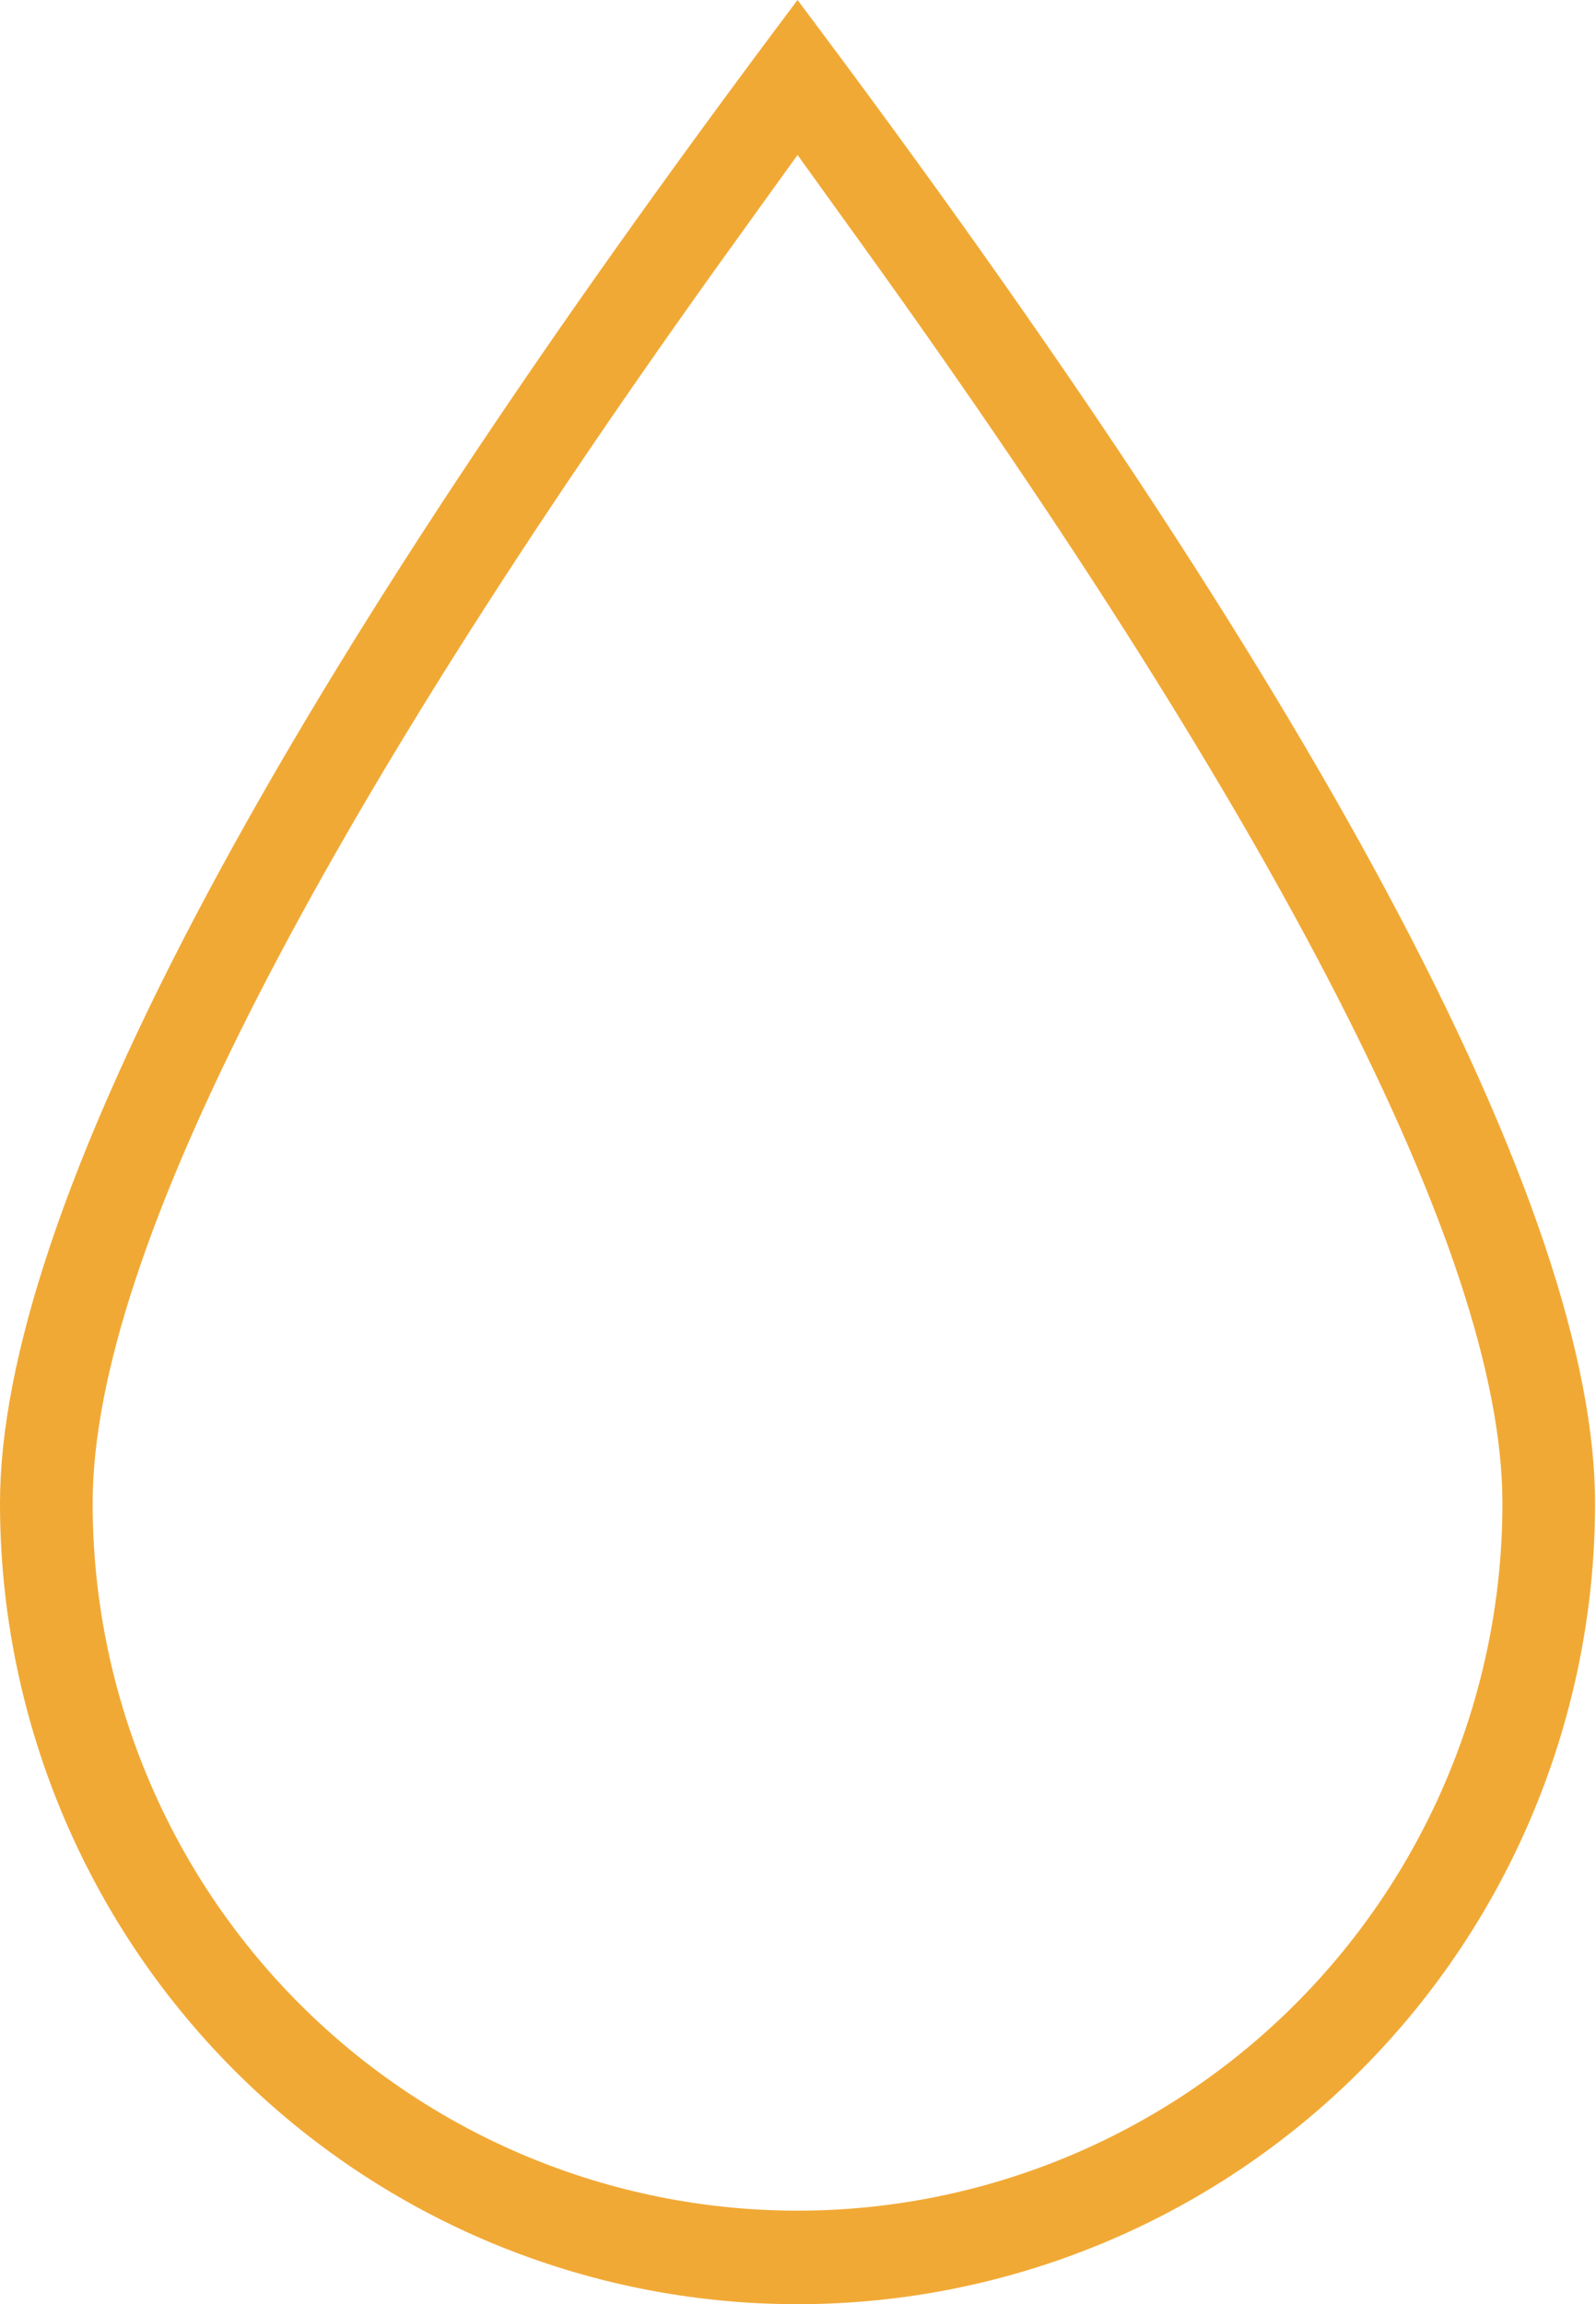 <?xml version="1.0" encoding="UTF-8"?> <svg xmlns="http://www.w3.org/2000/svg" width="219" height="316" viewBox="0 0 219 316" fill="none"> <path fill-rule="evenodd" clip-rule="evenodd" d="M118.219 33.447L109.436 21.253L100.653 33.447C71.78 73.537 49.972 108.18 35.335 136.753C20.912 164.909 12.713 188.549 12.713 206.163C12.713 231.88 22.895 256.551 41.03 274.746C59.166 292.943 83.772 303.172 109.436 303.172C135.1 303.172 159.706 292.943 177.842 274.746C195.977 256.551 206.159 231.88 206.159 206.163C206.159 188.549 197.96 164.909 183.537 136.753C168.9 108.18 147.092 73.537 118.219 33.447ZM190.096 121.947C171.872 87.99 145.038 47.362 109.436 0C73.835 47.362 47 87.99 28.776 121.947C8.942 158.906 0 186.722 0 206.163C0 235.305 11.539 263.247 32.066 283.842C52.592 304.437 80.423 316 109.436 316C138.449 316 166.28 304.437 186.806 283.842C207.333 263.247 218.872 235.305 218.872 206.163C218.872 186.722 209.93 158.906 190.096 121.947Z" fill="#F1A935"></path> </svg> 